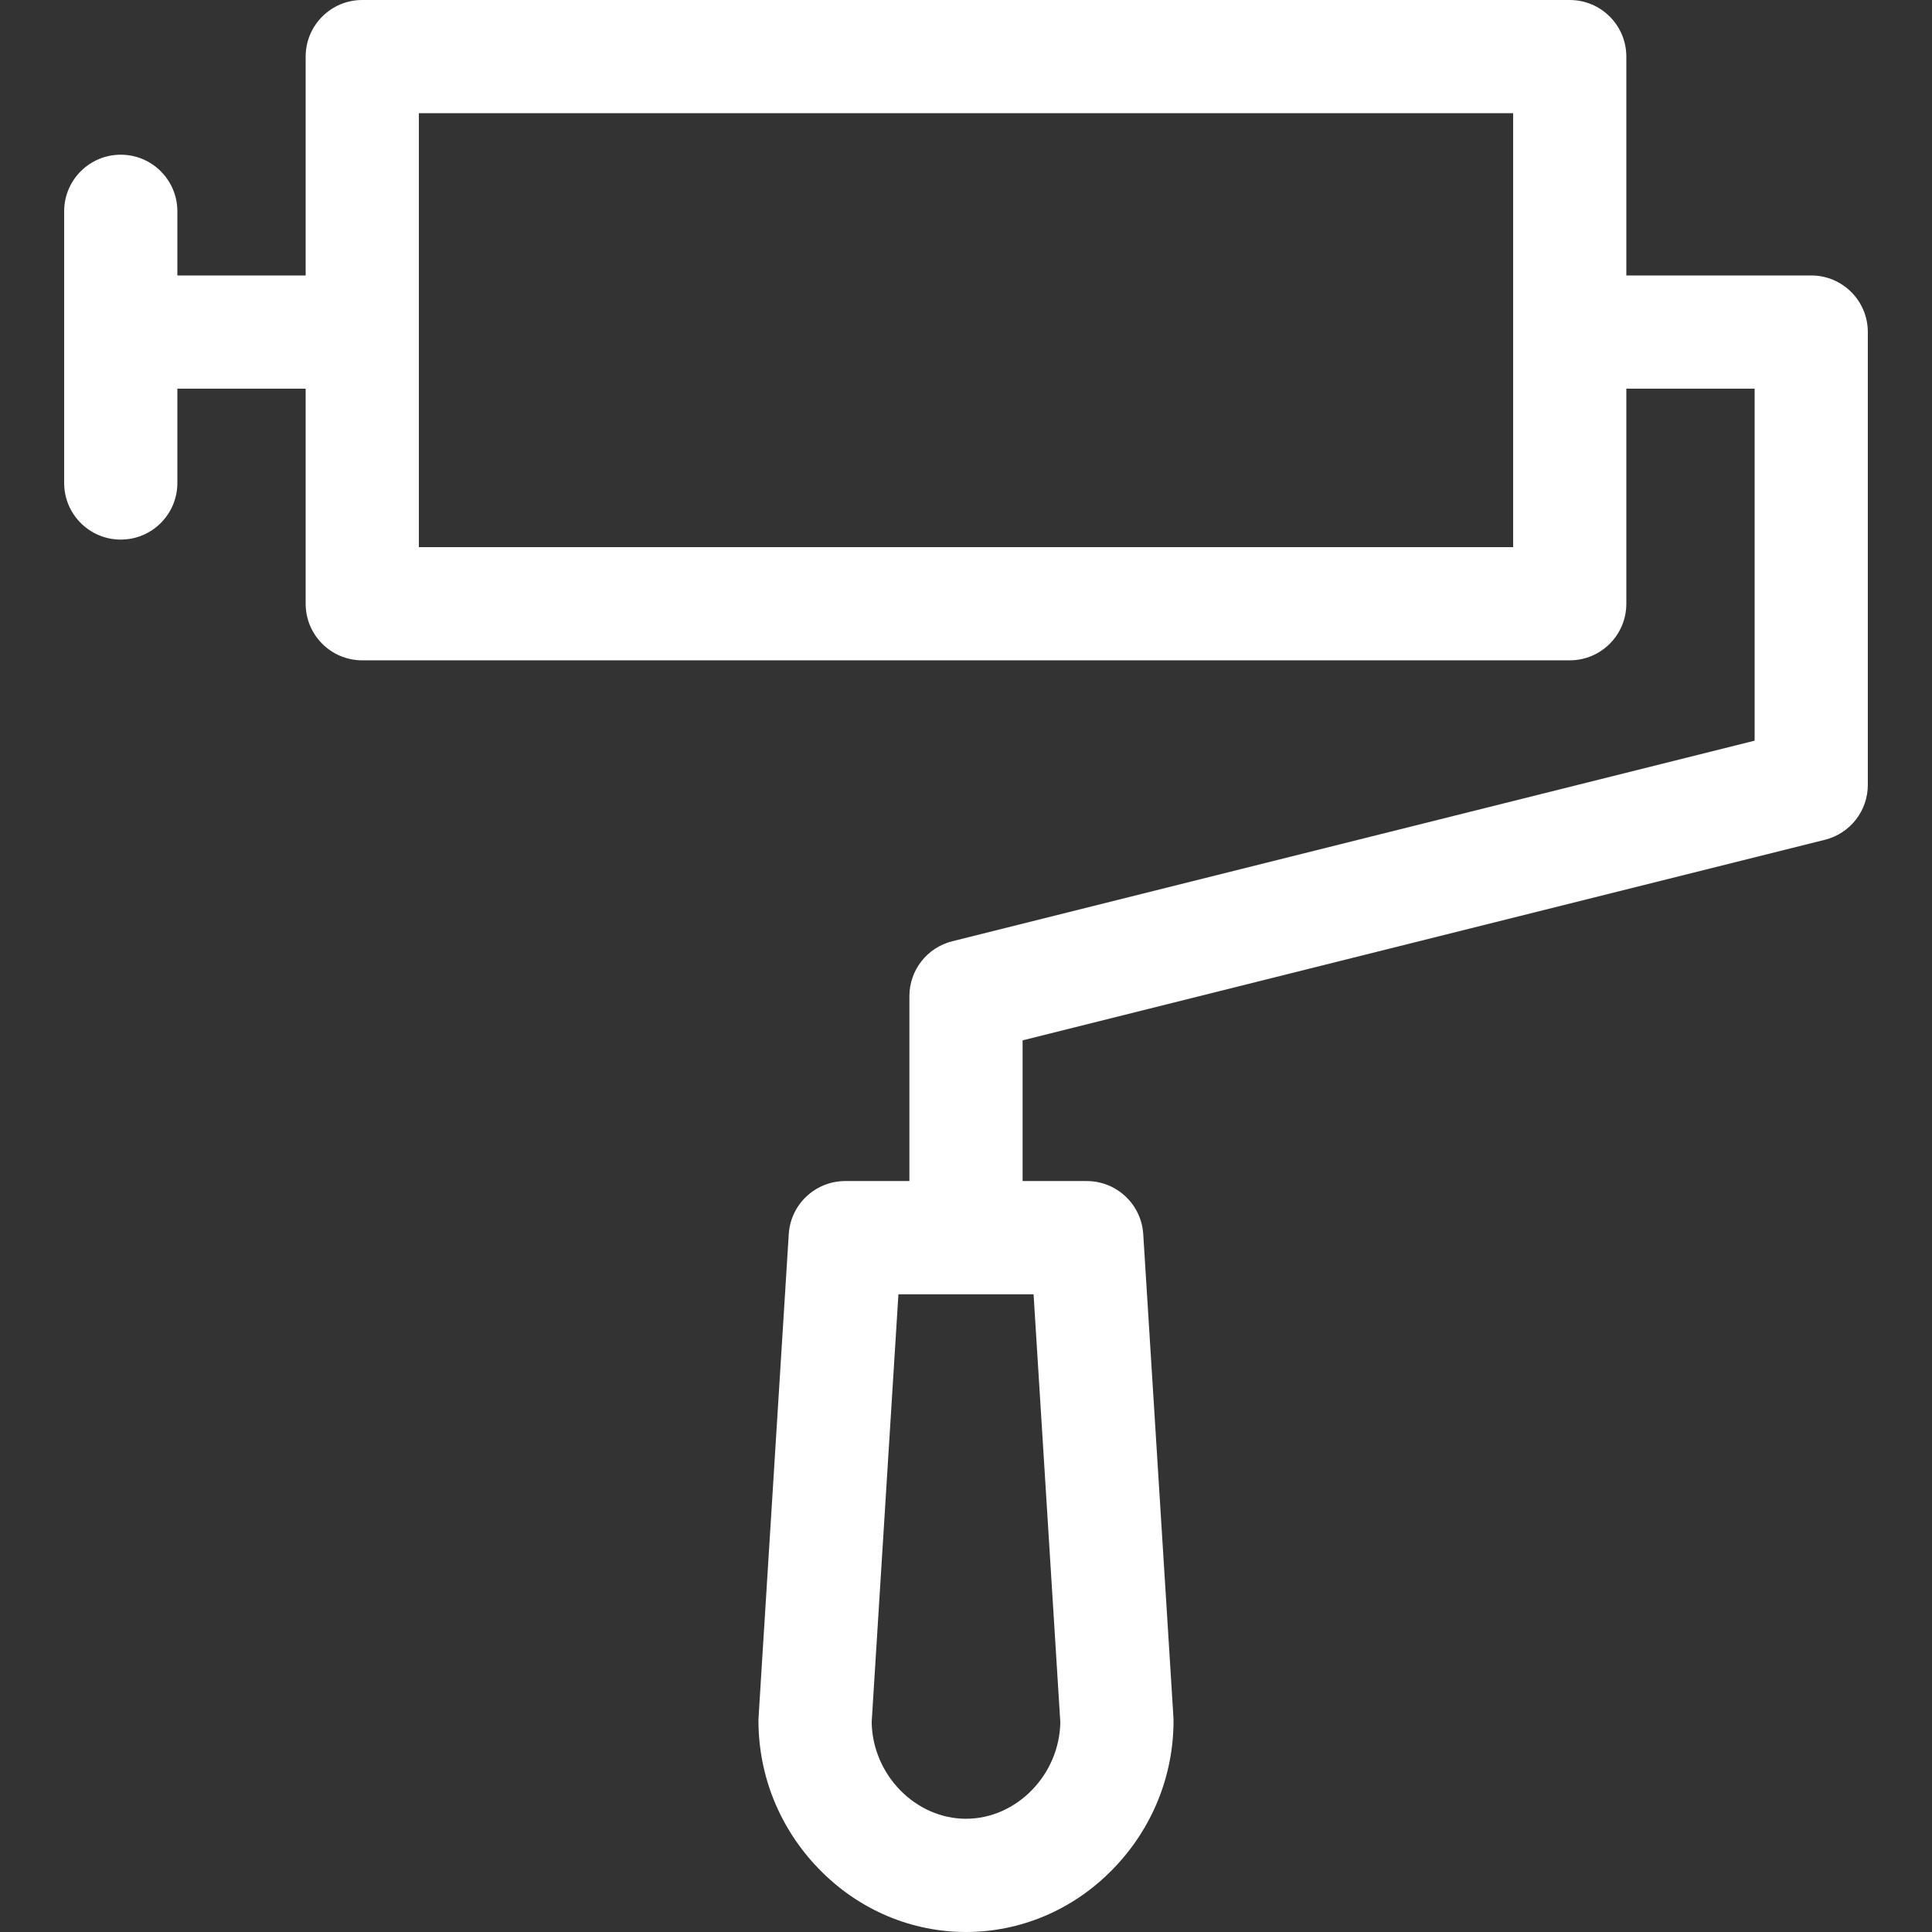<svg id="Capa_1" enable-background="new 0 0 512.012 512.012" height="512" viewBox="0 0 512.012 512.012" width="512" xmlns="http://www.w3.org/2000/svg"><rect x="0" y="0" width="512.012" height="512.012" fill="#333333" stroke="none"/><g><path d="m480.006 73h-49v-58c0-8.284-6.716-15-15-15h-320c-8.284 0-15 6.716-15 15v58h-34v-17c0-8.284-6.716-15-15-15s-15 6.716-15 15v72c0 8.284 6.716 15 15 15s15-6.716 15-15v-25h34v57c0 8.284 6.716 15 15 15h320c8.284 0 15-6.716 15-15v-57h34v93.288l-212.638 53.16c-6.678 1.669-11.362 7.669-11.362 14.552v49h-17c-7.921 0-14.477 6.159-14.971 14.064-8.584 137.35-8.029 128.21-8.029 128.936 0 14.657 5.657 28.582 15.931 39.209 21.651 22.4 56.481 22.407 78.139 0 10.273-10.627 15.931-24.552 15.931-39.209 0-.725.554 8.401-8.029-128.936-.494-7.905-7.05-14.064-14.971-14.064h-17v-37.288l212.638-53.16c6.678-1.669 11.362-7.669 11.362-14.552v-120c-.001-8.284-6.717-15-15.001-15zm-79 72h-290v-115h290zm-120.003 311.415c-.223 13.911-11.579 25.585-24.997 25.585s-24.774-11.674-24.997-25.585l7.089-113.415h35.816z" fill="#ffffff"/></g></svg>